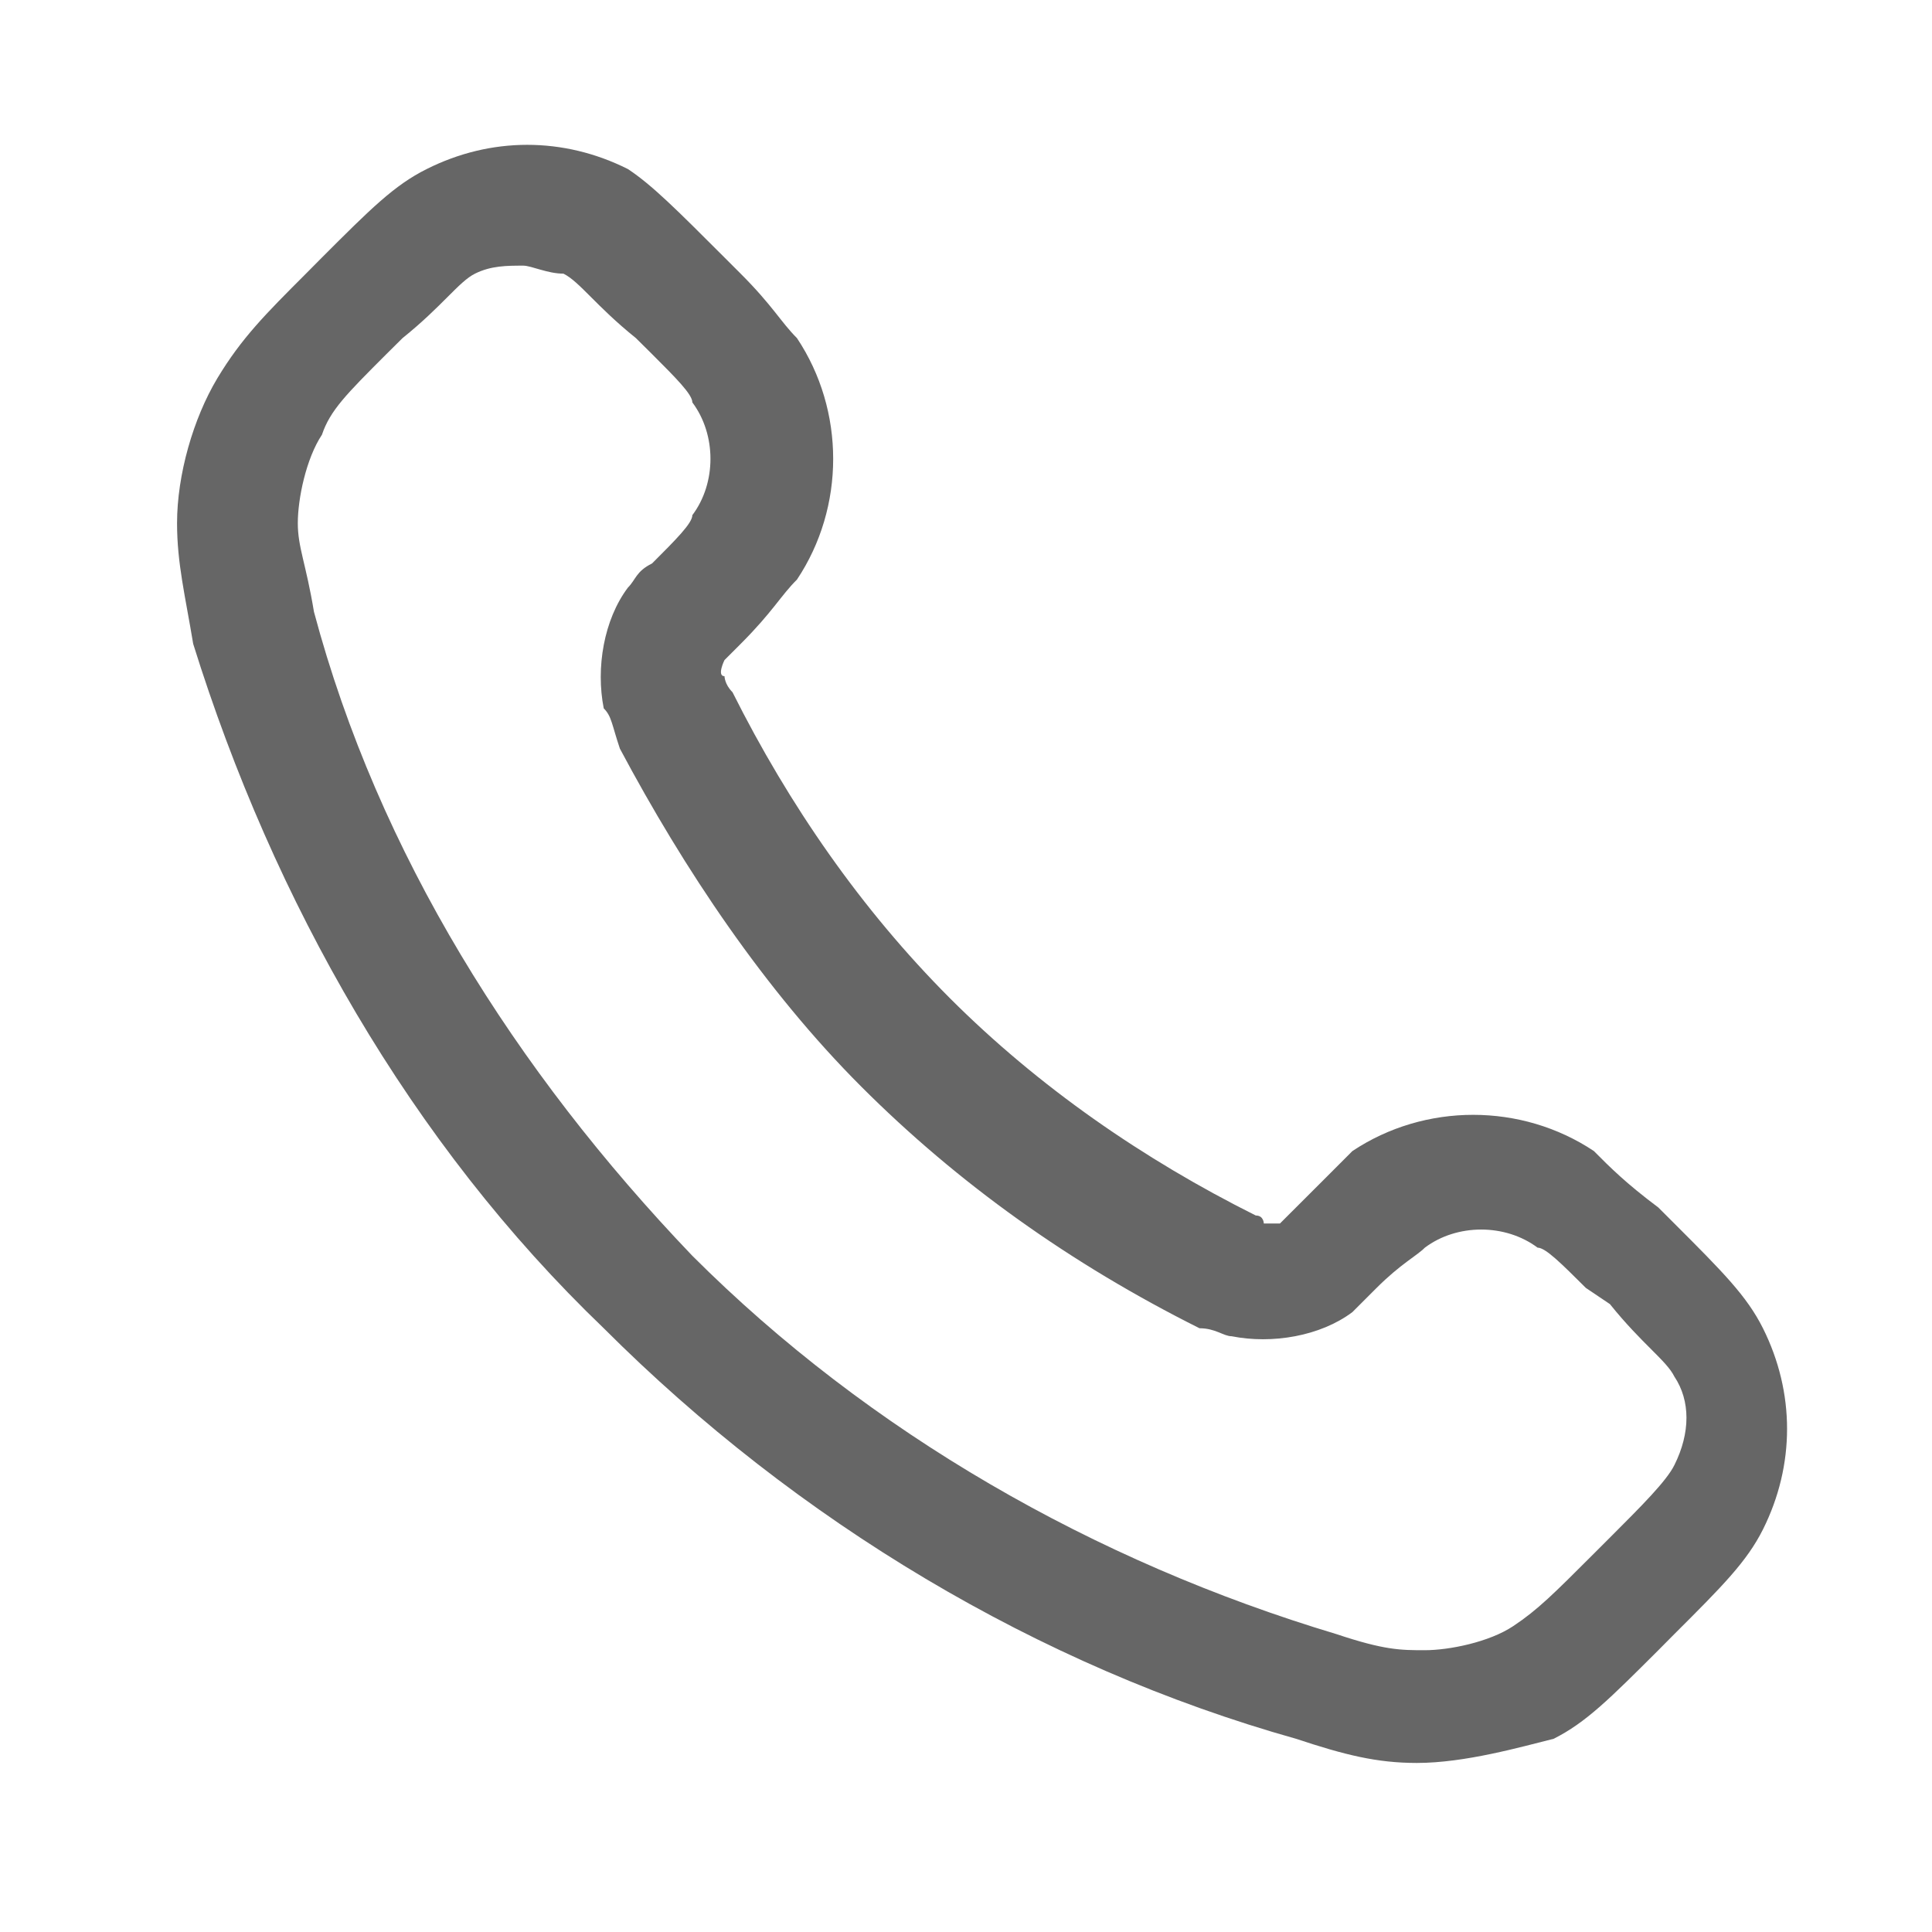 <svg width="14" height="14" viewBox="0 0 14 14" fill="none" xmlns="http://www.w3.org/2000/svg">
<path d="M10.267 12.775C9.975 12.775 9.742 12.716 9.392 12.6C7.525 12.075 5.775 11.025 4.375 9.625C2.975 8.283 1.983 6.533 1.4 4.666C1.342 4.316 1.283 4.083 1.283 3.791C1.283 3.441 1.4 3.033 1.575 2.741C1.75 2.45 1.925 2.275 2.217 1.983L2.333 1.866C2.683 1.516 2.858 1.341 3.092 1.225C3.558 0.991 4.083 0.991 4.55 1.225C4.725 1.341 4.9 1.516 5.25 1.866L5.367 1.983C5.6 2.216 5.658 2.333 5.775 2.45C6.125 2.975 6.125 3.675 5.775 4.2C5.658 4.316 5.6 4.433 5.367 4.666C5.308 4.725 5.308 4.725 5.25 4.783C5.25 4.783 5.192 4.9 5.25 4.9C5.25 4.9 5.25 4.958 5.308 5.016C5.717 5.833 6.242 6.591 6.883 7.233C7.525 7.875 8.283 8.4 9.1 8.808C9.158 8.808 9.158 8.866 9.158 8.866C9.217 8.866 9.275 8.866 9.275 8.866L9.333 8.808C9.567 8.575 9.683 8.458 9.8 8.341C10.325 7.991 11.025 7.991 11.55 8.341C11.666 8.458 11.783 8.575 12.017 8.75L12.133 8.866C12.483 9.216 12.658 9.391 12.775 9.625C13.008 10.091 13.008 10.617 12.775 11.083C12.658 11.316 12.483 11.492 12.133 11.841L12.017 11.958C11.666 12.308 11.492 12.483 11.258 12.6C11.025 12.658 10.617 12.775 10.267 12.775ZM3.792 1.925C3.675 1.925 3.558 1.925 3.442 1.983C3.325 2.041 3.208 2.216 2.917 2.45L2.8 2.566C2.508 2.858 2.392 2.975 2.333 3.15C2.217 3.325 2.158 3.616 2.158 3.791C2.158 3.966 2.217 4.083 2.275 4.433C2.742 6.183 3.733 7.758 5.017 9.1C6.3 10.383 7.933 11.316 9.683 11.841C10.033 11.958 10.15 11.958 10.325 11.958C10.5 11.958 10.791 11.9 10.966 11.783C11.142 11.666 11.258 11.55 11.55 11.258L11.666 11.142C11.9 10.908 12.075 10.733 12.133 10.617C12.25 10.383 12.25 10.15 12.133 9.975C12.075 9.858 11.9 9.741 11.666 9.45L11.492 9.333C11.316 9.158 11.2 9.041 11.142 9.041C10.908 8.866 10.558 8.866 10.325 9.041C10.267 9.1 10.15 9.158 9.975 9.333C9.858 9.45 9.858 9.45 9.8 9.508C9.567 9.683 9.217 9.741 8.925 9.683C8.867 9.683 8.808 9.625 8.692 9.625C7.758 9.158 6.942 8.575 6.242 7.875C5.542 7.175 4.958 6.3 4.492 5.425C4.433 5.25 4.433 5.191 4.375 5.133C4.317 4.841 4.375 4.491 4.55 4.258C4.608 4.2 4.608 4.141 4.725 4.083C4.9 3.908 5.017 3.791 5.017 3.733C5.192 3.5 5.192 3.15 5.017 2.916C5.017 2.858 4.9 2.741 4.725 2.566L4.608 2.45C4.317 2.216 4.2 2.041 4.083 1.983C3.967 1.983 3.85 1.925 3.792 1.925Z" fill="#666666"/>
</svg>
